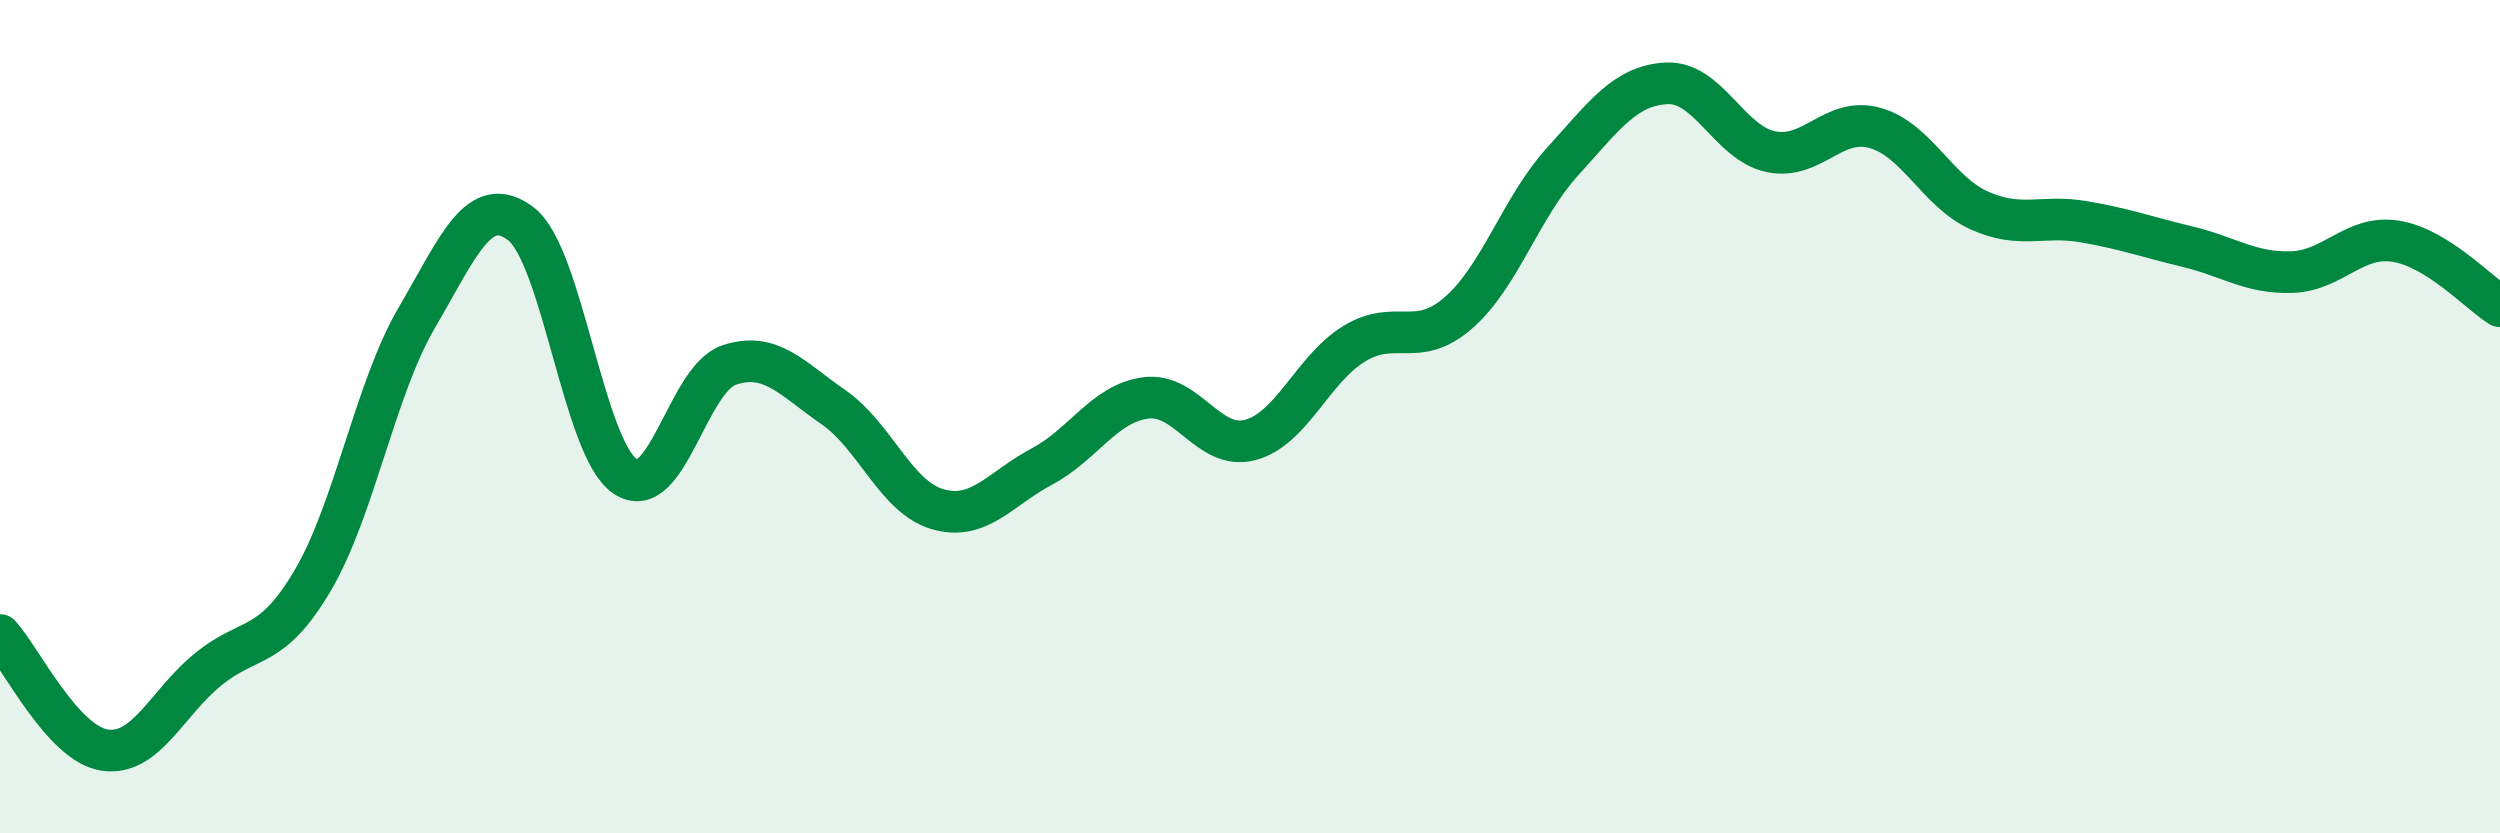 
    <svg width="60" height="20" viewBox="0 0 60 20" xmlns="http://www.w3.org/2000/svg">
      <path
        d="M 0,15.24 C 0.5,15.79 1.5,17.84 2.5,18 C 3.5,18.16 4,16.87 5,16.06 C 6,15.25 6.5,15.63 7.5,13.94 C 8.5,12.25 9,9.34 10,7.63 C 11,5.92 11.5,4.61 12.5,5.37 C 13.5,6.13 14,10.75 15,11.43 C 16,12.11 16.5,9.09 17.5,8.76 C 18.5,8.43 19,9.08 20,9.77 C 21,10.46 21.5,11.93 22.5,12.22 C 23.5,12.51 24,11.73 25,11.2 C 26,10.67 26.5,9.68 27.5,9.55 C 28.5,9.42 29,10.82 30,10.56 C 31,10.3 31.5,8.86 32.5,8.25 C 33.5,7.64 34,8.38 35,7.51 C 36,6.64 36.5,4.98 37.5,3.88 C 38.5,2.78 39,2.05 40,2 C 41,1.95 41.5,3.43 42.5,3.64 C 43.5,3.85 44,2.79 45,3.07 C 46,3.35 46.5,4.6 47.5,5.05 C 48.5,5.5 49,5.15 50,5.32 C 51,5.49 51.5,5.68 52.5,5.92 C 53.5,6.16 54,6.56 55,6.53 C 56,6.5 56.5,5.63 57.5,5.79 C 58.5,5.95 59.5,7.04 60,7.35L60 20L0 20Z"
        fill="#008740"
        opacity="0.1"
        stroke-linecap="round"
        stroke-linejoin="round"
      />
      <path
        d="M 0,15.24 C 0.5,15.79 1.5,17.84 2.5,18 C 3.5,18.16 4,16.87 5,16.06 C 6,15.25 6.5,15.63 7.5,13.94 C 8.5,12.25 9,9.34 10,7.63 C 11,5.92 11.5,4.61 12.5,5.37 C 13.5,6.13 14,10.75 15,11.43 C 16,12.11 16.5,9.09 17.5,8.76 C 18.5,8.43 19,9.08 20,9.77 C 21,10.46 21.5,11.93 22.5,12.22 C 23.5,12.51 24,11.73 25,11.2 C 26,10.67 26.5,9.68 27.5,9.55 C 28.5,9.42 29,10.82 30,10.56 C 31,10.3 31.5,8.86 32.5,8.25 C 33.5,7.64 34,8.38 35,7.51 C 36,6.64 36.5,4.98 37.5,3.88 C 38.5,2.78 39,2.05 40,2 C 41,1.95 41.5,3.43 42.5,3.64 C 43.5,3.85 44,2.79 45,3.07 C 46,3.35 46.5,4.6 47.5,5.05 C 48.5,5.5 49,5.15 50,5.32 C 51,5.49 51.5,5.68 52.5,5.92 C 53.5,6.16 54,6.56 55,6.53 C 56,6.5 56.5,5.63 57.5,5.79 C 58.5,5.95 59.5,7.04 60,7.35"
        stroke="#008740"
        stroke-width="1"
        fill="none"
        stroke-linecap="round"
        stroke-linejoin="round"
      />
    </svg>
  